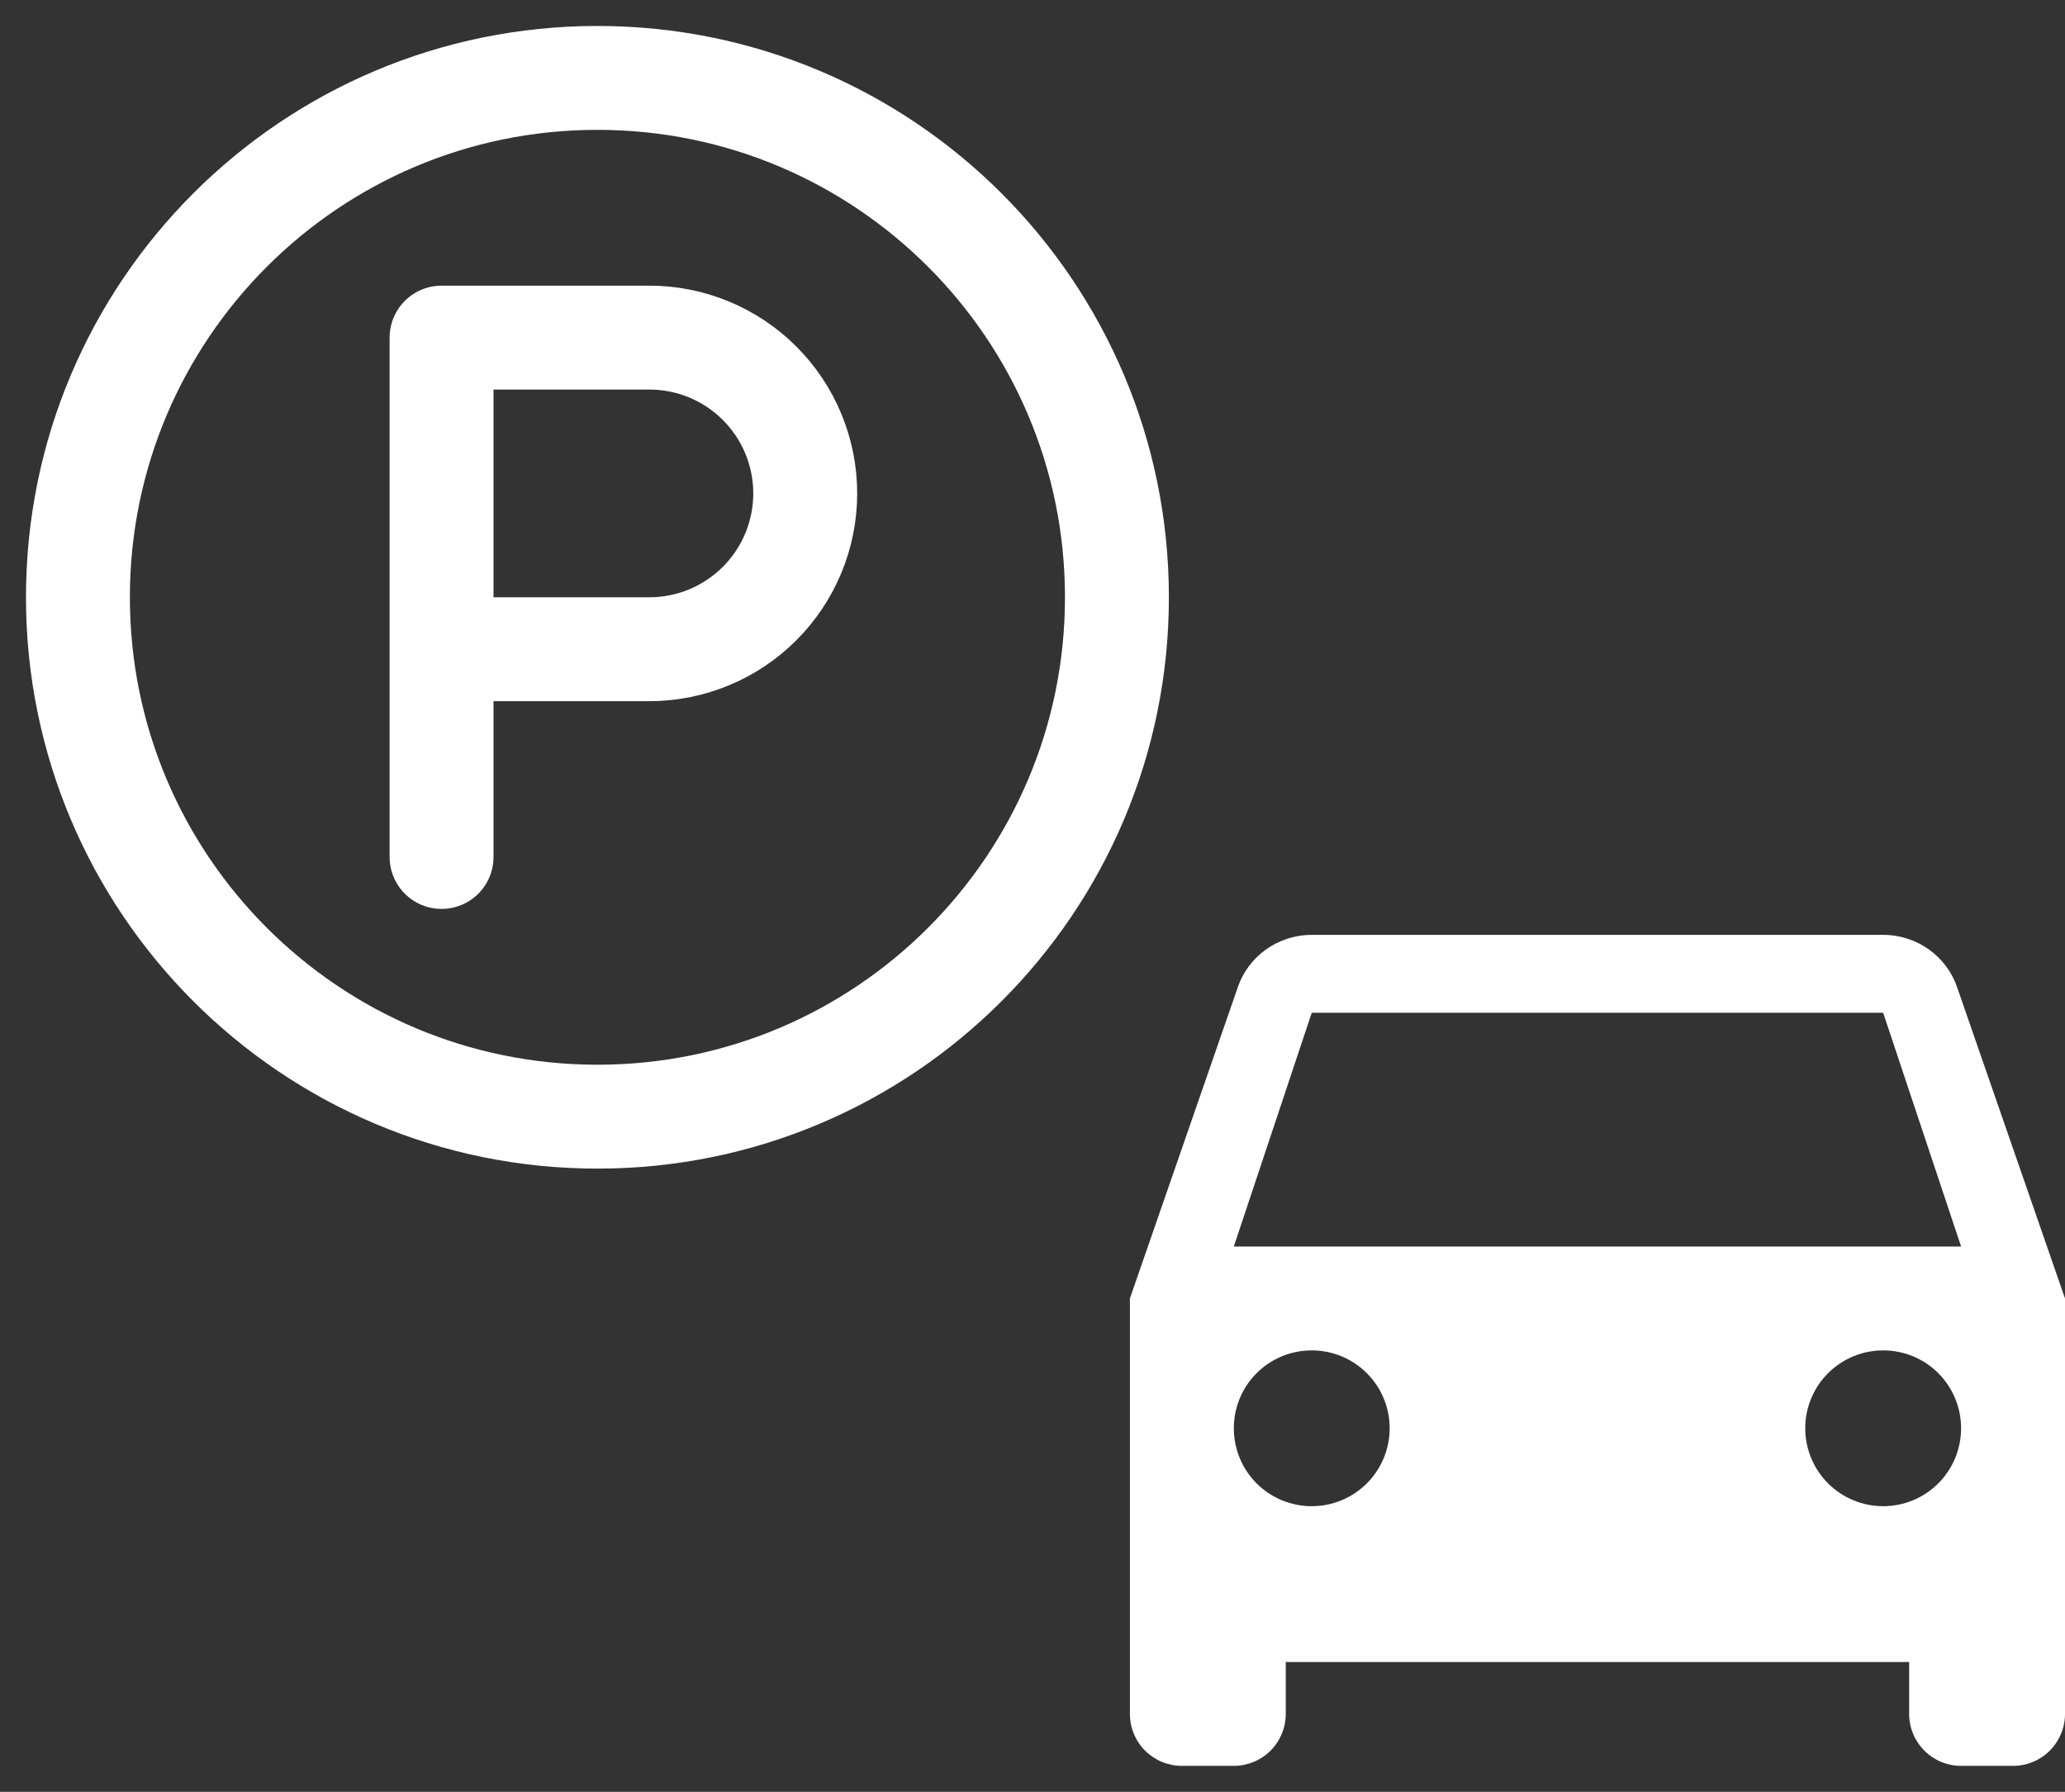 <svg width="53" height="46" viewBox="0 0 53 46" fill="none" xmlns="http://www.w3.org/2000/svg">
<rect x="0" y="0" width="53" height="46" fill="#333333" stroke="none"/>
<path d="M31.667 32L33.667 26H48.333L50.333 32M48.333 38.667C47.803 38.667 47.294 38.456 46.919 38.081C46.544 37.706 46.333 37.197 46.333 36.667C46.333 36.136 46.544 35.627 46.919 35.252C47.294 34.877 47.803 34.667 48.333 34.667C48.864 34.667 49.373 34.877 49.748 35.252C50.123 35.627 50.333 36.136 50.333 36.667C50.333 37.197 50.123 37.706 49.748 38.081C49.373 38.456 48.864 38.667 48.333 38.667ZM33.667 38.667C33.136 38.667 32.627 38.456 32.252 38.081C31.877 37.706 31.667 37.197 31.667 36.667C31.667 36.136 31.877 35.627 32.252 35.252C32.627 34.877 33.136 34.667 33.667 34.667C34.197 34.667 34.706 34.877 35.081 35.252C35.456 35.627 35.667 36.136 35.667 36.667C35.667 37.197 35.456 37.706 35.081 38.081C34.706 38.456 34.197 38.667 33.667 38.667ZM50.227 25.333C49.96 24.56 49.213 24 48.333 24H33.667C32.787 24 32.04 24.56 31.773 25.333L29 33.333V44C29 44.354 29.14 44.693 29.39 44.943C29.641 45.193 29.98 45.333 30.333 45.333H31.667C32.02 45.333 32.359 45.193 32.609 44.943C32.859 44.693 33 44.354 33 44V42.667H49V44C49 44.354 49.141 44.693 49.391 44.943C49.641 45.193 49.98 45.333 50.333 45.333H51.667C52.02 45.333 52.359 45.193 52.609 44.943C52.859 44.693 53 44.354 53 44V33.333L50.227 25.333Z" fill="white"/>
<path d="M15.333 28.667C22.697 28.667 28.667 22.697 28.667 15.333C28.667 7.97 22.697 2 15.333 2C7.97 2 2 7.97 2 15.333C2 22.697 7.97 28.667 15.333 28.667Z" stroke="white" stroke-width="2.667" stroke-linecap="round" stroke-linejoin="round"/>
<path d="M11.333 22V8.667H16.667C17.727 8.667 18.745 9.088 19.495 9.838C20.245 10.588 20.667 11.606 20.667 12.667C20.667 13.728 20.245 14.745 19.495 15.495C18.745 16.245 17.727 16.667 16.667 16.667H11.333" stroke="white" stroke-width="2.667" stroke-linecap="round" stroke-linejoin="round"/>
</svg>
